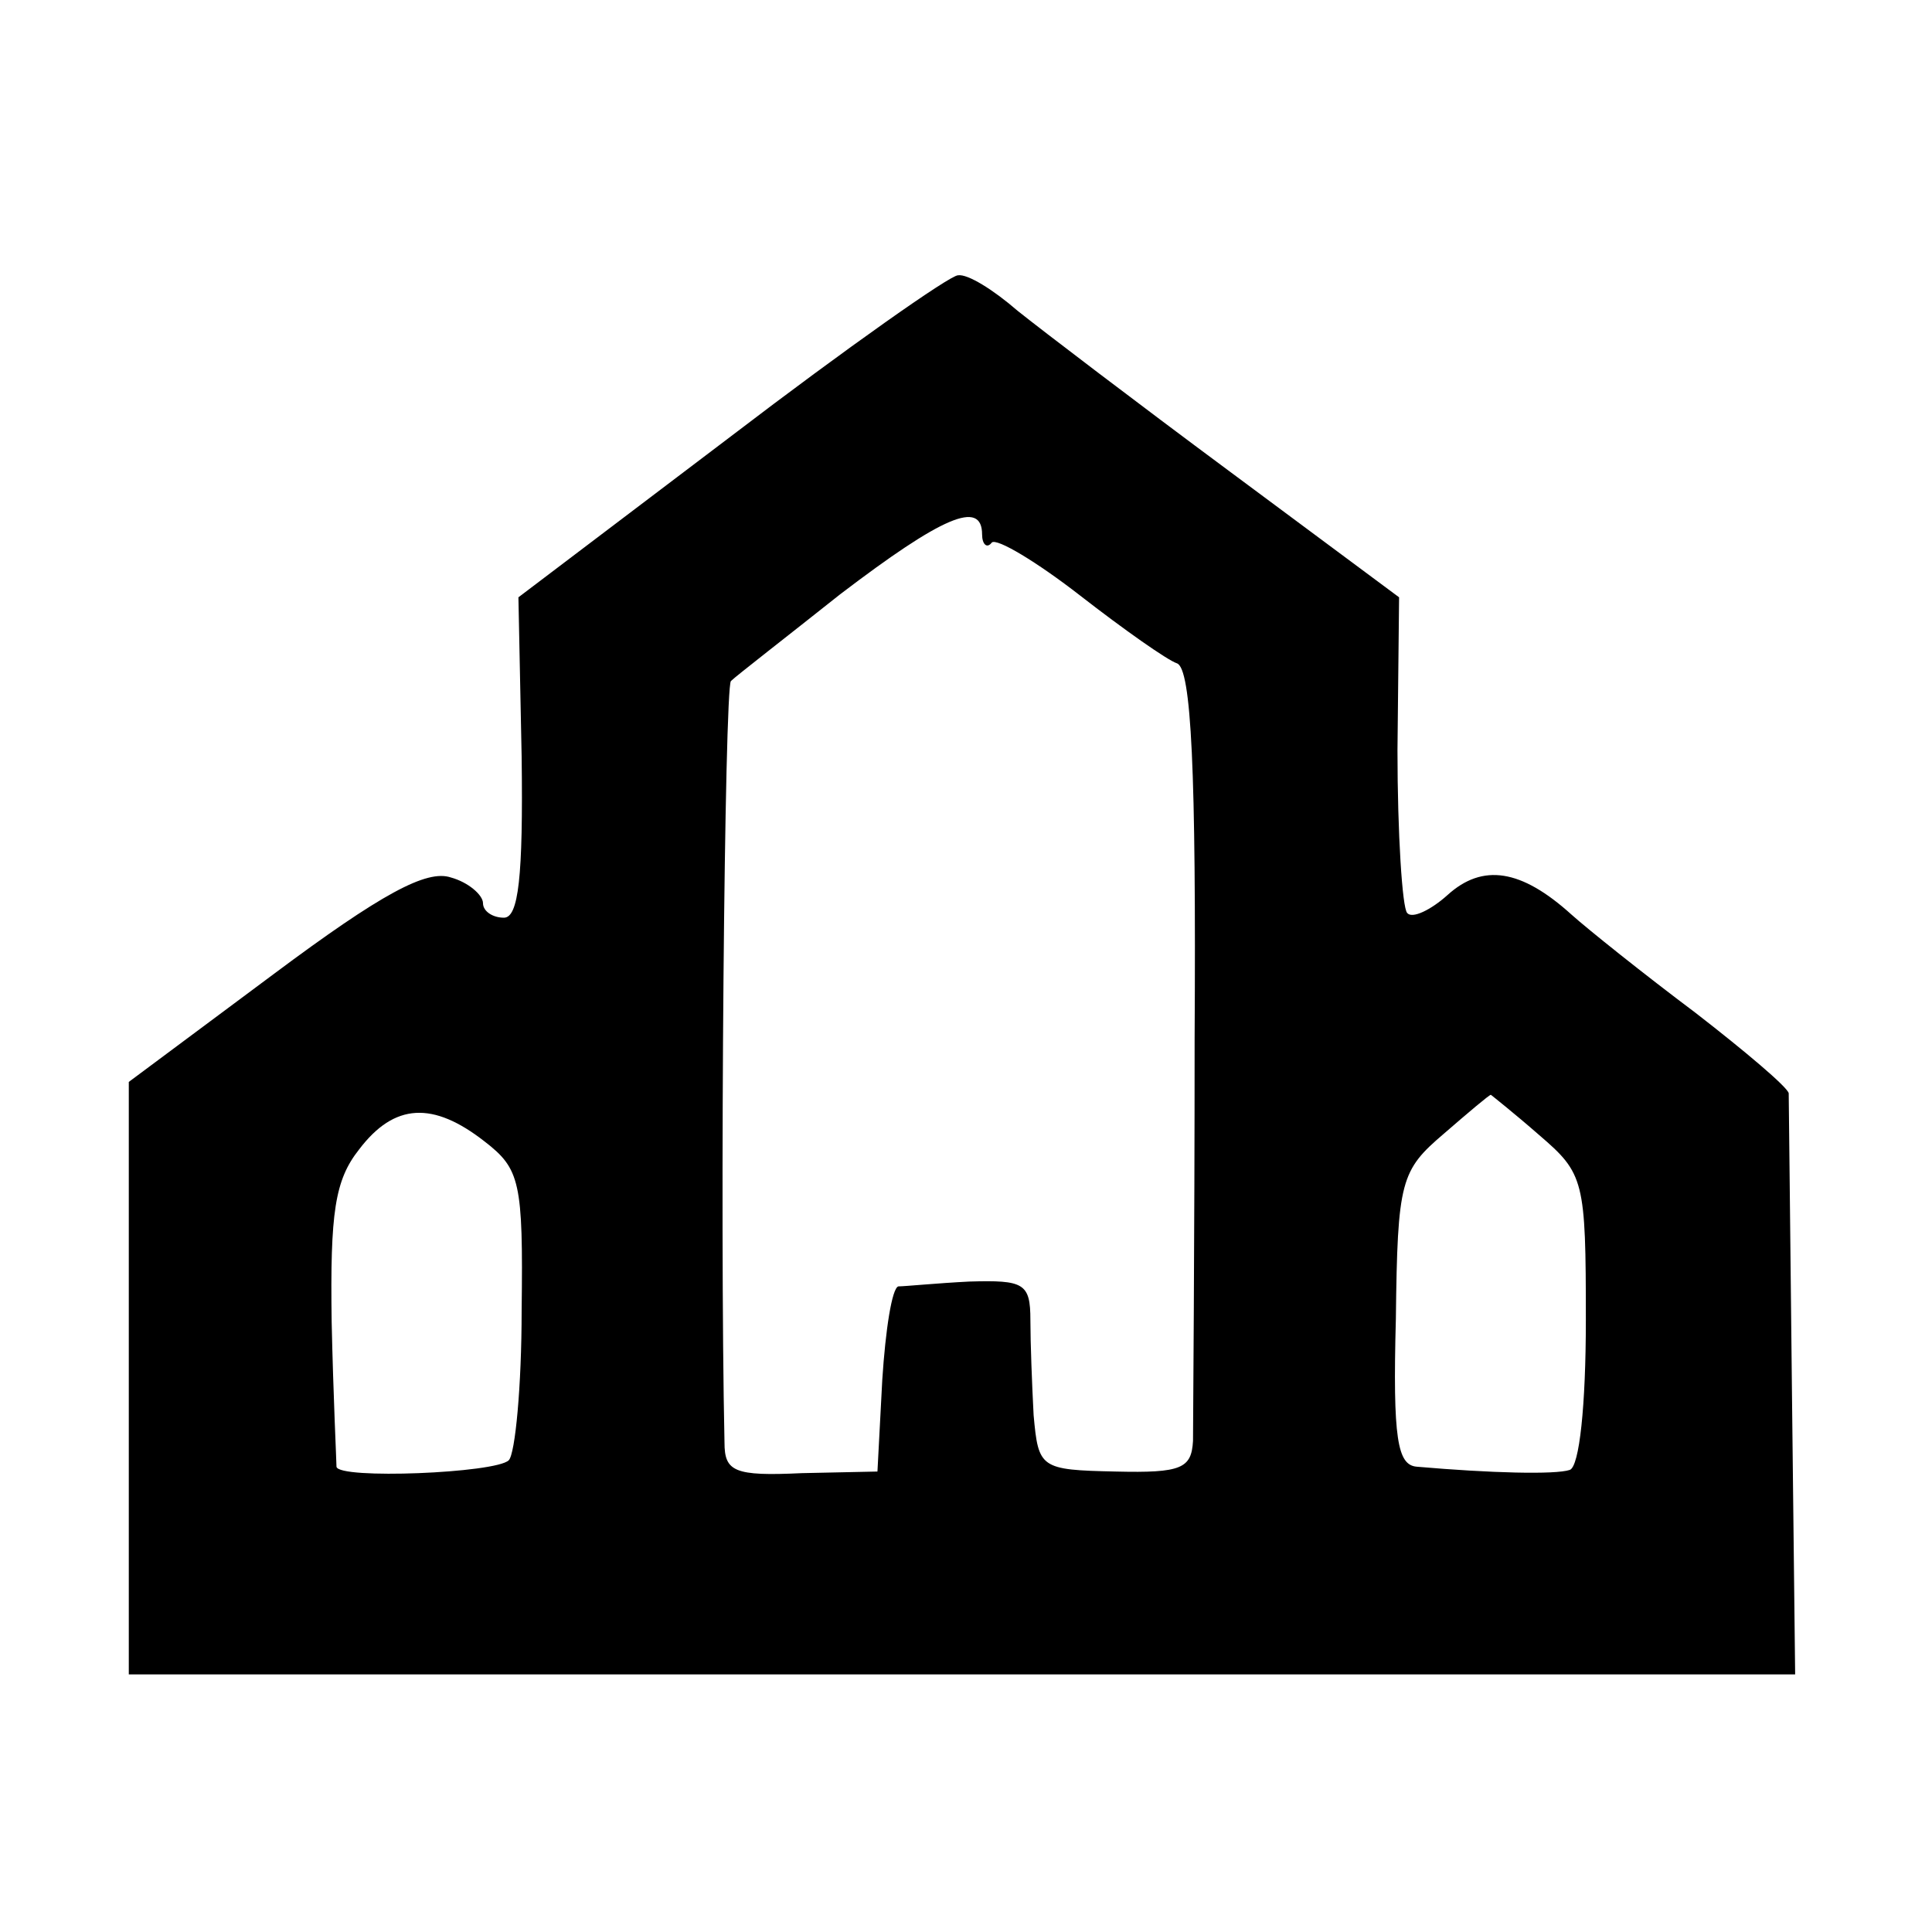 <?xml version="1.0" standalone="no"?>
<!DOCTYPE svg PUBLIC "-//W3C//DTD SVG 20010904//EN"
 "http://www.w3.org/TR/2001/REC-SVG-20010904/DTD/svg10.dtd">
<svg version="1.0" xmlns="http://www.w3.org/2000/svg"
 width="120pt" height="120pt" viewBox="0 0 120 120"
 preserveAspectRatio="xMidYMid meet">
<g transform="translate(0,120) scale(0.1,-0.1)"
fill="#000000" stroke="none">
<path d="M454 929 l-132 -100 2 -99 c1 -75 -2 -100 -11 -100 -7 0 -13 4 -13 9
0 5 -9 13 -20 16 -15 5 -43 -10 -110 -60 l-90 -67 0 -184 0 -184 518 0 517 0
-2 177 c-1 98 -2 181 -2 184 -1 4 -27 26 -58 50 -32 24 -67 52 -77 61 -31 28
-55 32 -77 12 -10 -9 -22 -15 -25 -11 -3 3 -6 49 -6 101 l1 95 -105 78 c-58
43 -117 88 -132 100 -15 13 -31 23 -37 22 -5 0 -69 -45 -141 -100z m156 -61
c0 -6 3 -9 6 -5 3 3 28 -12 55 -33 27 -21 54 -40 60 -42 9 -3 12 -67 11 -233
0 -127 -1 -239 -1 -250 -1 -17 -7 -20 -48 -19 -47 1 -48 2 -51 35 -1 19 -2 45
-2 59 0 23 -4 25 -38 24 -20 -1 -40 -3 -44 -3 -4 -1 -8 -27 -10 -58 l-3 -57
-47 -1 c-42 -2 -48 1 -48 19 -3 140 0 469 4 473 3 3 34 27 68 54 63 48 88 59
88 37z m346 -373 c28 -24 29 -28 29 -115 0 -53 -4 -91 -10 -93 -9 -3 -49 -2
-95 2 -12 1 -15 17 -13 92 1 86 3 92 30 115 15 13 28 24 29 24 0 0 14 -11 30
-25z m-655 -4 c22 -17 24 -25 23 -105 0 -47 -4 -89 -8 -93 -8 -8 -106 -12
-107 -4 0 3 -2 44 -3 90 -1 68 2 88 17 107 22 29 46 30 78 5z"/>
</g>
</svg>
